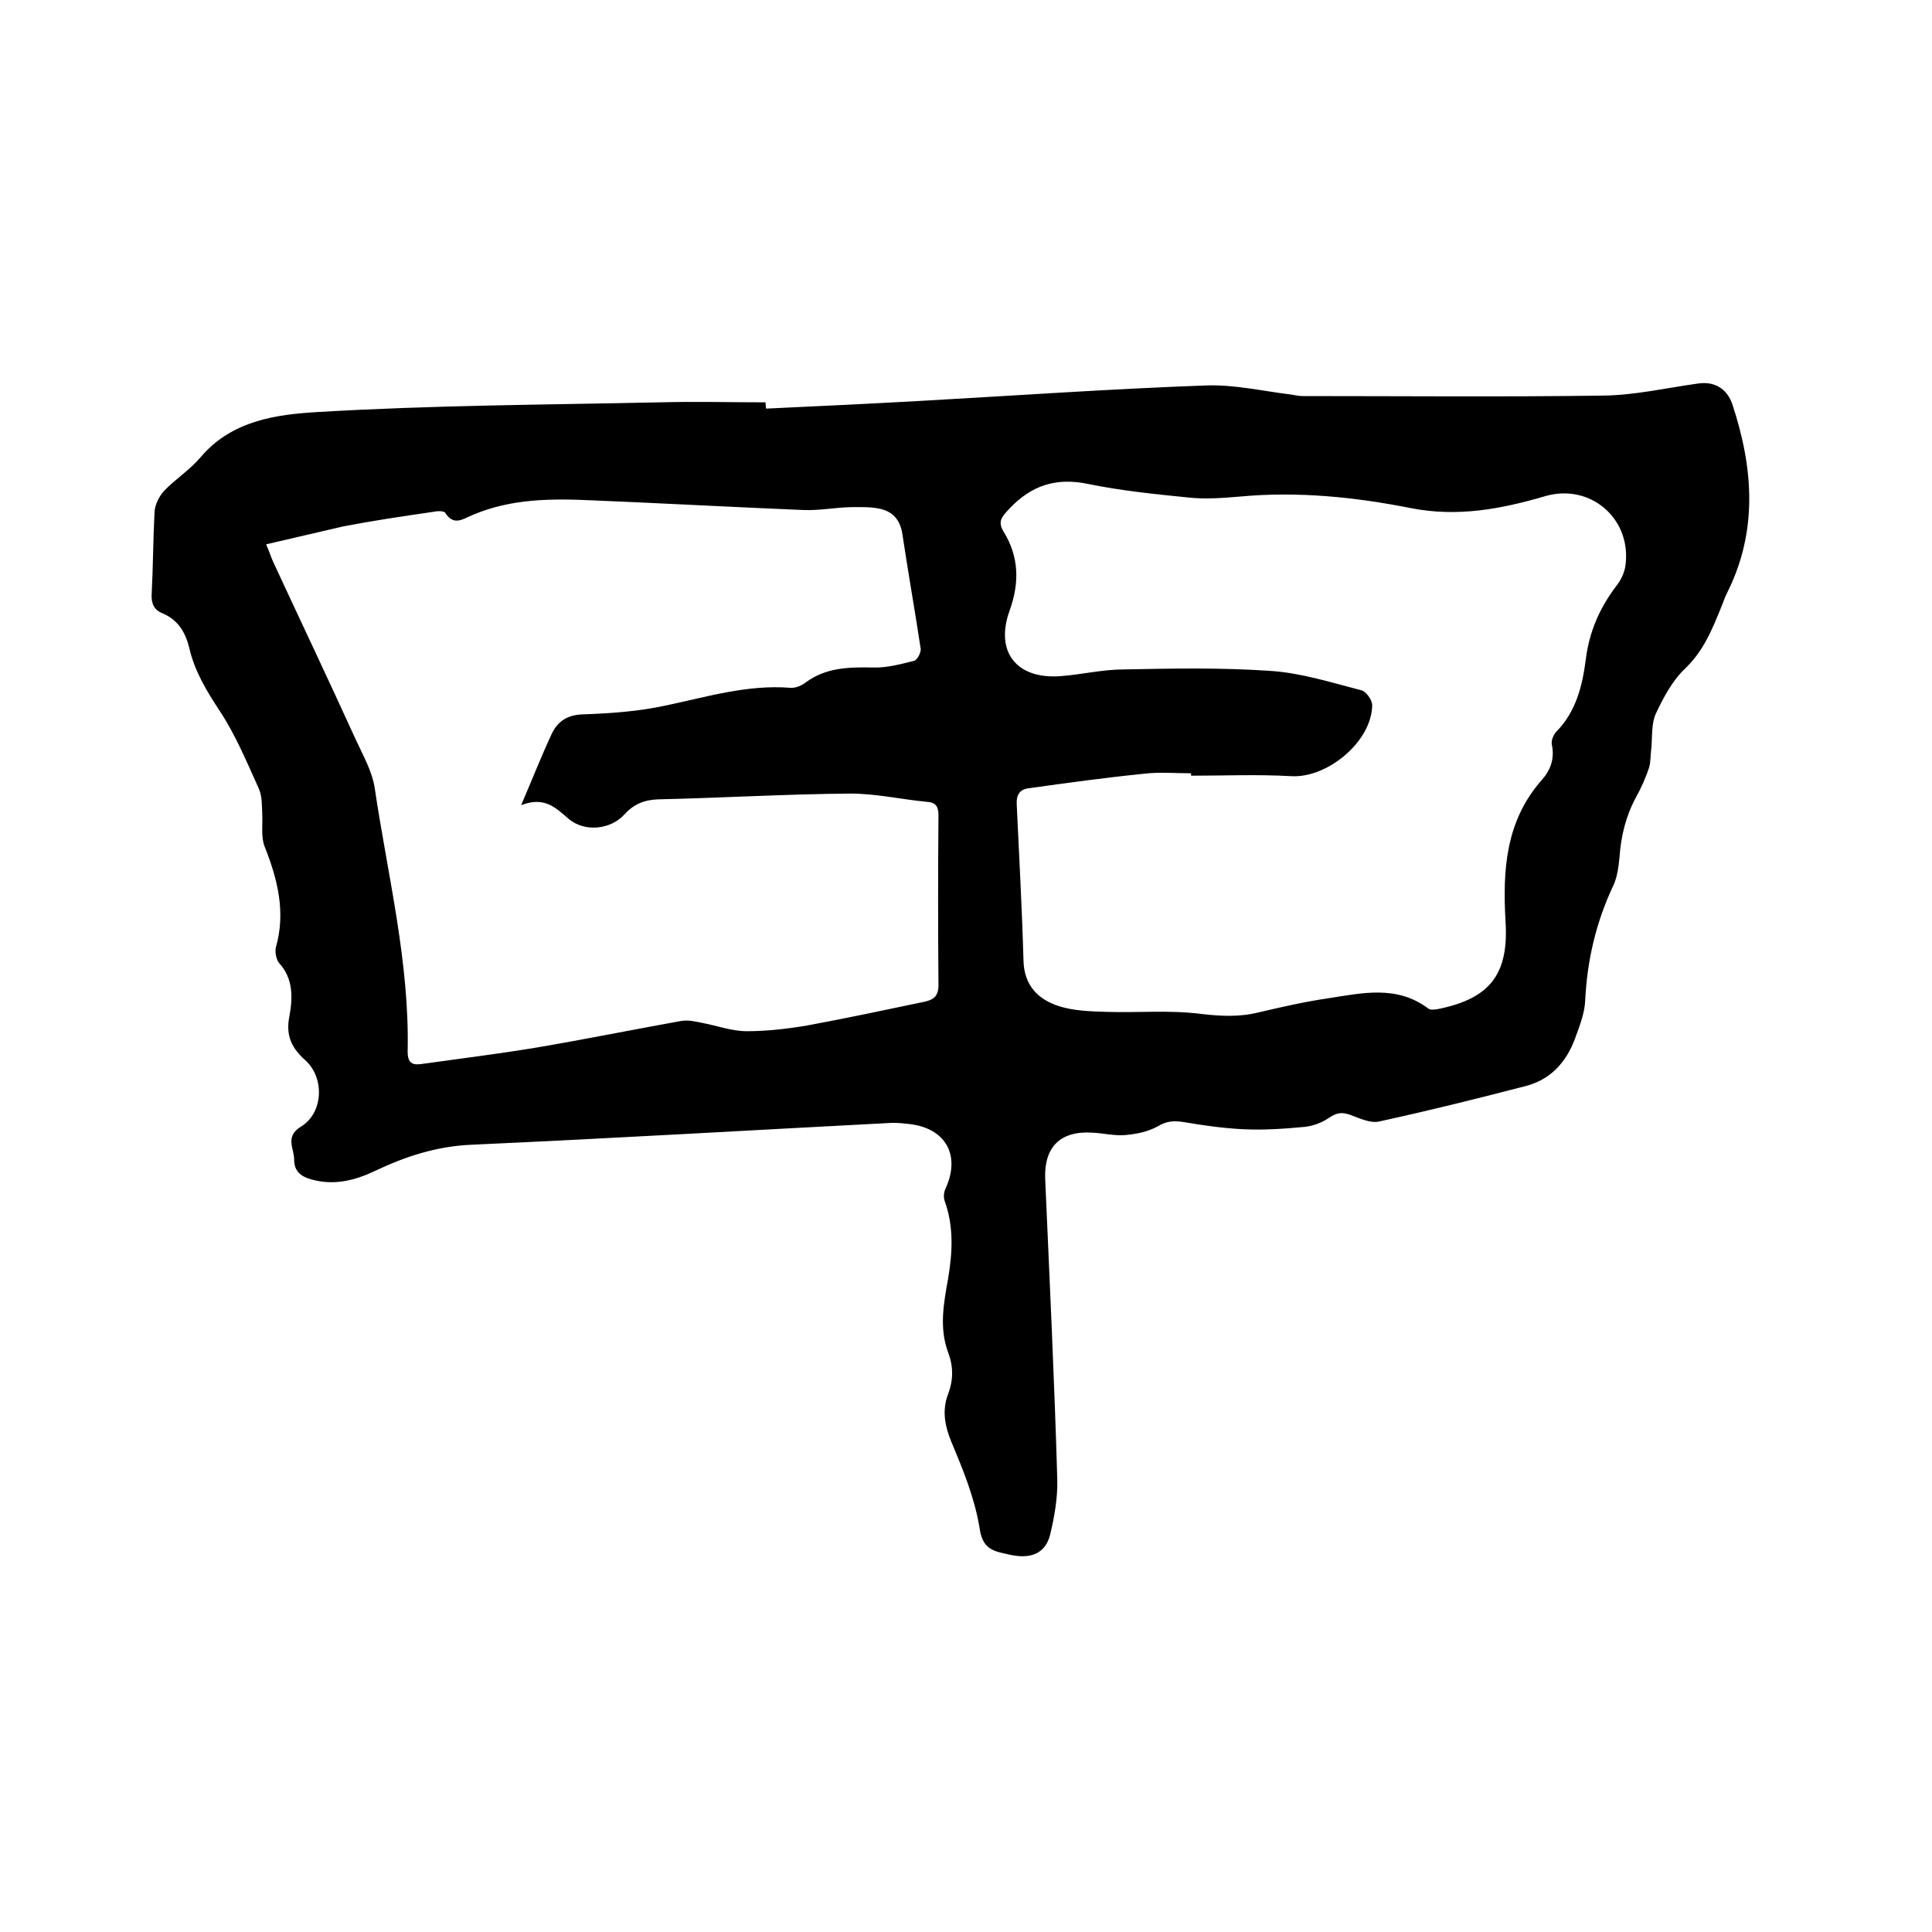 <svg enable-background="new 0 0 400 400" viewBox="0 0 400 400" xmlns="http://www.w3.org/2000/svg"><path d="m158.6 84.6c10.7-.5 21.3-1 32-1.6 19.7-1.1 39.5-2.5 59.2-3.2 5.8-.2 11.8 1.2 17.6 1.9.7.1 1.5.3 2.2.3 20.8 0 41.7.2 62.5-.1 6.5-.1 13-1.6 19.5-2.5 3.4-.5 6 1.1 7.1 4.4 4.3 13.1 5.3 26.1-1.1 38.9-.5.9-.8 2-1.2 2.9-1.9 4.7-3.7 9.2-7.6 12.9-2.6 2.5-4.4 5.9-6 9.3-.9 2-.7 4.6-.9 7-.2 1.4-.1 2.9-.5 4.2-.7 2.1-1.6 4.1-2.7 6.1-2.1 3.9-3.1 8-3.4 12.4-.2 2.1-.5 4.3-1.4 6.1-3.5 7.5-5.3 15.3-5.7 23.5-.1 2.7-1.2 5.4-2.1 7.9-1.8 4.9-5.1 8.6-10.4 9.9-10 2.6-20.1 5.1-30.2 7.3-1.8.4-4.1-.7-6-1.4-1.7-.6-2.8-.4-4.3.6-1.4 1-3.3 1.7-5 1.9-4.2.4-8.5.7-12.7.5s-8.4-.8-12.5-1.5c-2-.3-3.5-.2-5.3.9-2 1.1-4.4 1.6-6.7 1.8s-4.6-.4-6.9-.5c-6.7-.4-10 3.1-9.7 9.7.9 20.7 1.9 41.4 2.5 62.1.1 3.8-.6 7.8-1.5 11.5-.9 3.5-3.5 4.8-7.1 4.3-.8-.1-1.7-.3-2.5-.5-2.9-.6-4.5-1.6-5-5.3-1-6.1-3.4-12-5.8-17.7-1.4-3.4-2-6.6-.7-10 1.1-2.9 1.1-5.7 0-8.6-1.9-5.1-.9-10.3 0-15.3.9-5.4 1.2-10.7-.7-16-.3-.8-.2-1.9.2-2.7 3-6.6.2-12.1-6.9-13.2-1.6-.2-3.2-.4-4.7-.3-28.8 1.5-57.6 3.2-86.5 4.5-7.2.3-13.7 2.4-20 5.4-4.2 2-8.5 3.1-13.2 1.8-2.2-.6-3.6-1.7-3.6-4.1s-2-4.8 1.5-6.9c4.6-2.9 4.8-10.1.8-13.7-2.7-2.4-4.1-5-3.3-9 .7-3.8.9-7.8-2.1-11.1-.6-.7-.9-2.3-.7-3.2 2.1-7.3.4-14.1-2.3-20.9-.8-2-.4-4.5-.5-6.7-.1-1.8 0-3.7-.7-5.3-2.5-5.5-4.8-11.1-8.1-16.1-2.7-4.1-5.2-8.2-6.3-13-.8-3.3-2.3-5.8-5.5-7.2-1.8-.7-2.4-2-2.3-4 .3-5.7.3-11.4.6-17.1.1-1.5 1-3.2 2-4.3 2.3-2.4 5.3-4.3 7.5-6.9 6.5-7.7 15.8-8.9 24.4-9.4 23.5-1.4 47.1-1.5 70.7-2 7.3-.2 14.6 0 21.9 0 0 .6.1 1 .1 1.3zm-103.5 28.1c.7 1.6 1 2.6 1.4 3.5 5.7 12.3 11.5 24.5 17.1 36.8 1.5 3.3 3.5 6.7 4 10.3 2.7 18.1 7.2 35.9 6.8 54.4 0 2.1.7 2.9 2.8 2.6 7.9-1.1 15.9-2.1 23.8-3.4 10-1.7 19.9-3.7 29.9-5.5 1.5-.3 3.1.1 4.6.4 3.1.6 6.1 1.7 9.1 1.7 4.2 0 8.5-.5 12.6-1.2 8.1-1.5 16.1-3.2 24.2-4.9 1.8-.4 2.9-1.1 2.9-3.4-.1-11.7-.1-23.5 0-35.2 0-1.9-.6-2.7-2.5-2.8-5.2-.5-10.5-1.7-15.7-1.7-13.3.1-26.6.9-39.9 1.2-2.8.1-5 1-6.9 3.1-2.9 3.2-8.2 3.7-11.5 1-2.7-2.3-5-4.8-9.9-2.9 2.4-5.6 4.2-10.2 6.3-14.7 1.2-2.6 3.2-4 6.5-4.1 5.7-.2 11.4-.6 17-1.8 8.6-1.8 17-4.4 25.9-3.7 1 .1 2.3-.4 3.2-1.1 4.2-3.1 8.9-3.2 13.9-3.1 2.9.1 5.8-.7 8.6-1.4.6-.2 1.5-1.8 1.3-2.6-1.2-7.9-2.6-15.8-3.8-23.8-.5-3-2.2-4.6-4.8-5.1-1.9-.4-4-.3-6-.3-3.2.1-6.3.7-9.5.6-14.6-.6-29.1-1.4-43.7-2-8.5-.4-16.9-.4-24.9 3-2 .8-3.9 2.4-5.7-.4-.3-.5-1.8-.4-2.7-.2-6.2.9-12.3 1.8-18.5 3-5.1 1.2-10.3 2.4-15.9 3.7zm191.5 47.9c0-.2 0-.3 0-.5-3.3 0-6.6-.3-9.8.1-8 .8-15.9 1.9-23.8 3-1.8.2-2.6 1.3-2.5 3.3.5 10.8 1.1 21.6 1.4 32.3.1 5.2 3 8.1 7.3 9.5 3.1 1 6.6 1.1 10 1.2 6.4.2 12.9-.4 19.3.4 4.2.5 8.1.7 12.1-.3 4.7-1.1 9.5-2.2 14.3-2.9 7.1-1.1 14.3-2.8 20.8 2.1.5.4 1.4.2 2.1.1 10.8-2.2 14.6-7.3 13.9-18.2-.6-10.5 0-20.7 7.5-29.2 1.8-2 2.7-4.4 2.1-7.3-.2-.8.3-2.1 1-2.8 4-4.1 5.3-9.4 6-14.7.7-5.9 2.9-10.9 6.5-15.6 1-1.3 1.7-3 1.8-4.6.9-9.4-7.5-16.4-16.6-13.8-9.2 2.7-18.2 4.4-27.9 2.5-11.6-2.3-23.4-3.5-35.3-2.4-3.6.3-7.2.6-10.8.2-6.9-.7-13.9-1.4-20.7-2.8-6.7-1.4-11.8.3-16.4 5.2-1.5 1.6-2.4 2.6-1.1 4.7 3.2 5.2 3.3 10.6 1.2 16.4-3 8.4 1.4 14.1 10.4 13.5 4.4-.3 8.8-1.4 13.2-1.4 10.1-.2 20.3-.4 30.4.3 6.3.4 12.6 2.4 18.8 4 1 .2 2.3 2 2.3 3.1-.1 7.5-9.2 15.1-16.7 14.7-7.1-.4-14-.1-20.8-.1z"/></svg>